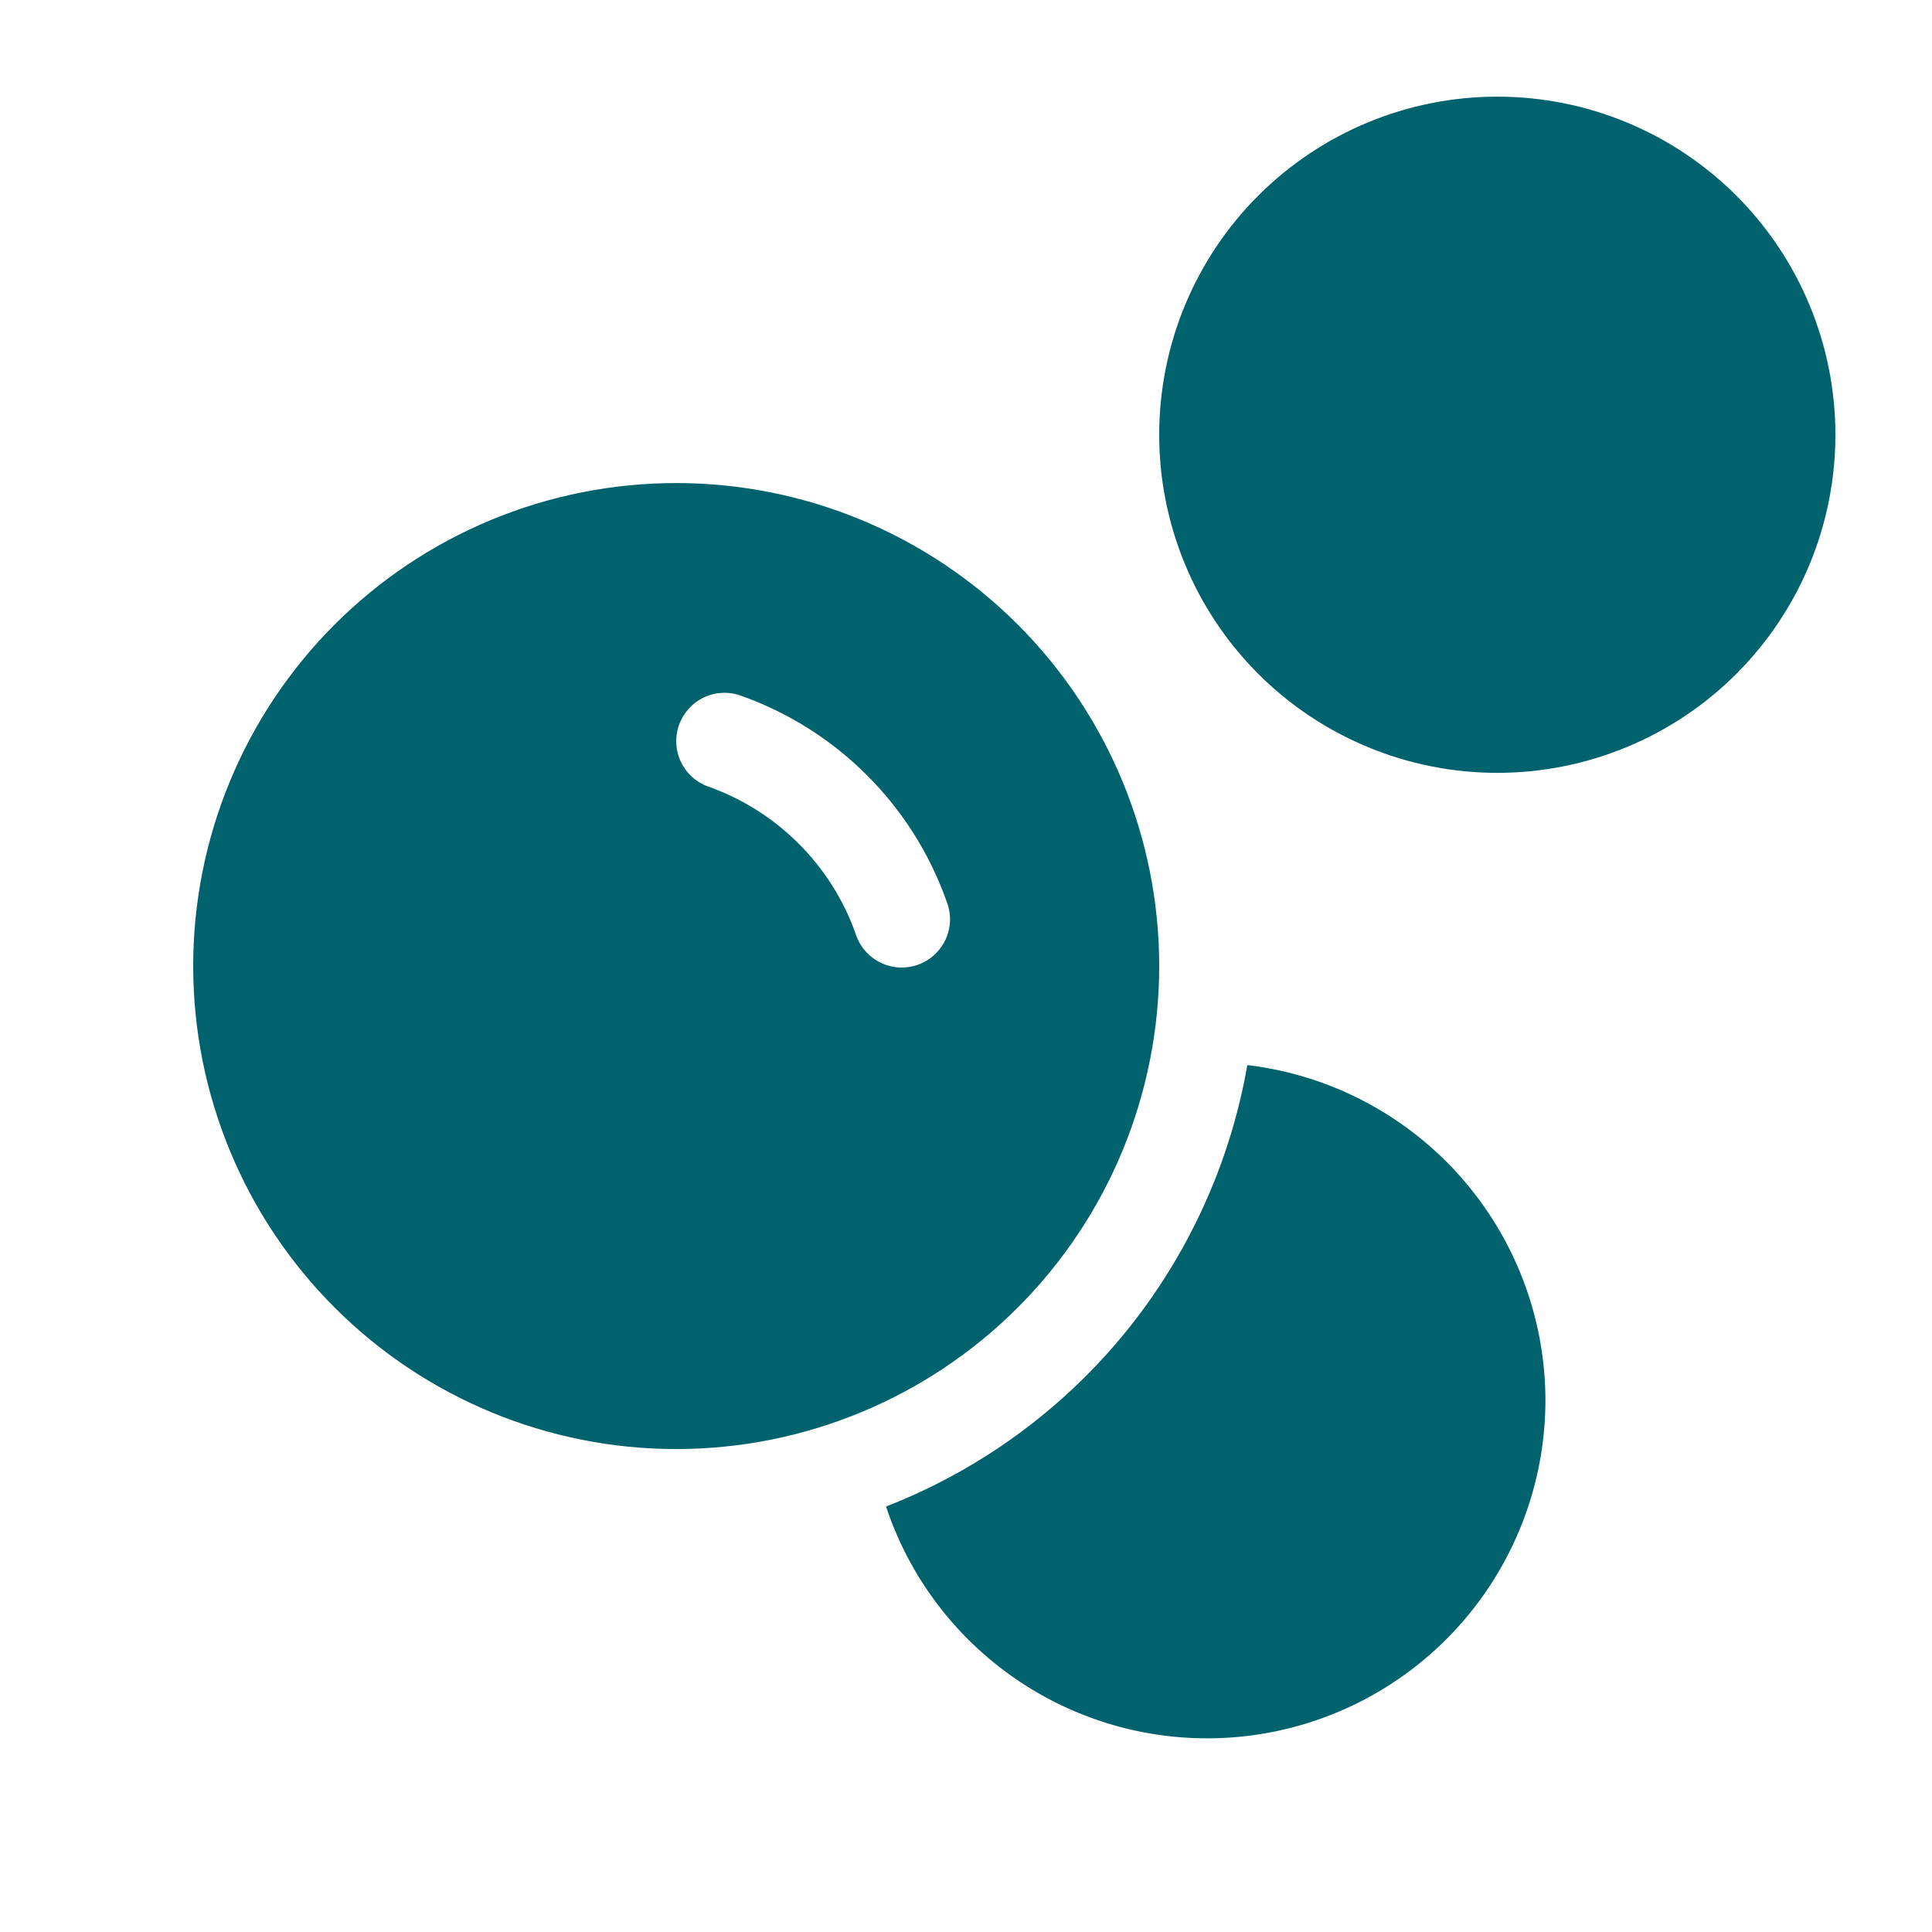 <svg width="36" height="36" viewBox="0 0 36 36" fill="none" xmlns="http://www.w3.org/2000/svg">
<path d="M34.2 8.101C34.2 8.928 34.037 9.747 33.721 10.512C33.404 11.276 32.94 11.97 32.355 12.556C31.77 13.141 31.075 13.605 30.311 13.921C29.547 14.238 28.727 14.401 27.9 14.401C27.073 14.401 26.253 14.238 25.489 13.921C24.725 13.605 24.03 13.141 23.445 12.556C22.86 11.97 22.396 11.276 22.08 10.512C21.763 9.747 21.6 8.928 21.6 8.101C21.6 6.43 22.264 4.827 23.445 3.646C24.627 2.465 26.229 1.801 27.9 1.801C29.571 1.801 31.173 2.465 32.355 3.646C33.536 4.827 34.2 6.43 34.2 8.101ZM16.51 28.072C16.981 29.492 17.942 30.698 19.221 31.475C20.499 32.252 22.013 32.549 23.491 32.312C24.968 32.075 26.313 31.32 27.285 30.183C28.257 29.045 28.793 27.599 28.797 26.103C28.797 24.561 28.232 23.072 27.208 21.919C26.184 20.766 24.773 20.028 23.242 19.846C22.922 21.68 22.135 23.401 20.956 24.843C19.776 26.284 18.245 27.396 16.51 28.072ZM21.6 18.001C21.6 20.388 20.652 22.677 18.964 24.365C17.276 26.053 14.987 27.001 12.6 27.001C10.213 27.001 7.924 26.053 6.236 24.365C4.548 22.677 3.6 20.388 3.6 18.001C3.6 15.614 4.548 13.325 6.236 11.637C7.924 9.949 10.213 9.001 12.6 9.001C14.987 9.001 17.276 9.949 18.964 11.637C20.652 13.325 21.6 15.614 21.6 18.001ZM12.652 13.51C12.573 13.735 12.586 13.982 12.688 14.197C12.791 14.413 12.975 14.578 13.2 14.658C14.477 15.11 15.493 16.123 15.944 17.401C15.981 17.516 16.04 17.623 16.119 17.715C16.198 17.806 16.294 17.881 16.402 17.935C16.51 17.988 16.628 18.02 16.748 18.027C16.869 18.034 16.989 18.017 17.103 17.977C17.217 17.937 17.321 17.874 17.41 17.792C17.499 17.711 17.571 17.612 17.621 17.502C17.671 17.393 17.699 17.274 17.702 17.153C17.705 17.033 17.684 16.913 17.64 16.8C17.327 15.914 16.82 15.11 16.155 14.446C15.491 13.781 14.686 13.274 13.801 12.961C13.689 12.921 13.571 12.904 13.453 12.911C13.335 12.917 13.219 12.946 13.113 12.997C13.006 13.048 12.911 13.12 12.832 13.208C12.753 13.296 12.692 13.398 12.652 13.51Z" fill="#00626D"/>
</svg>
